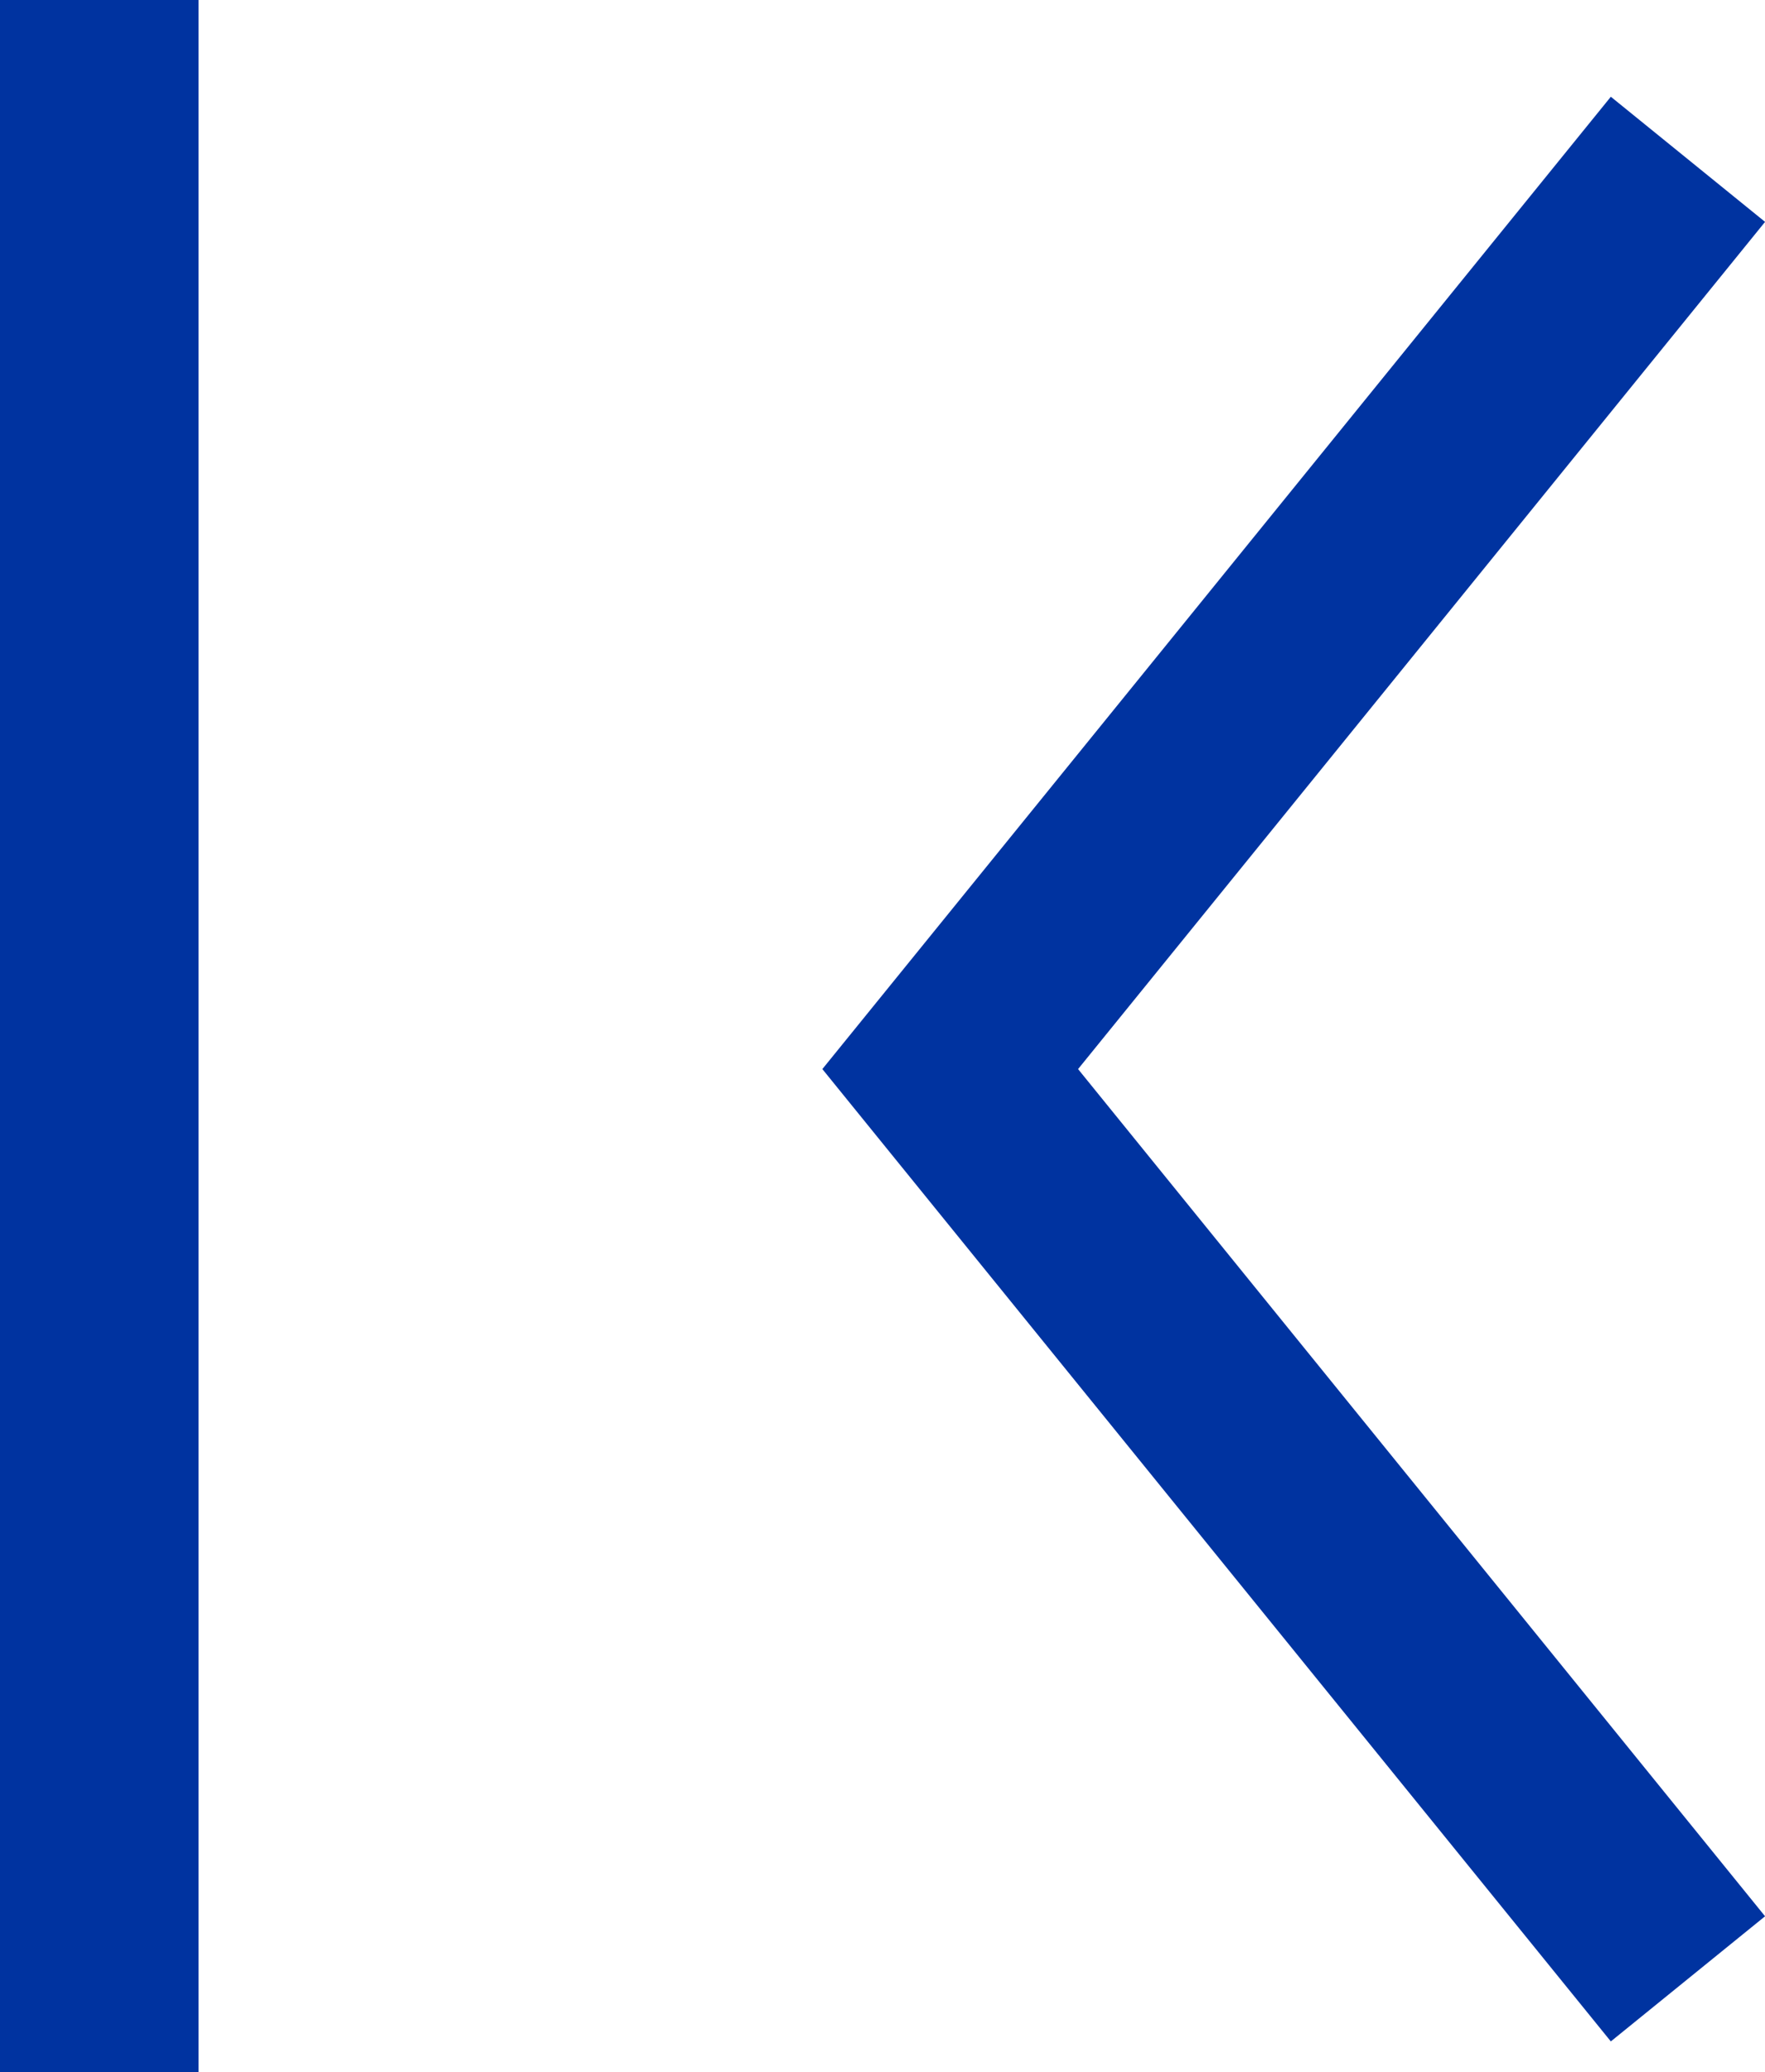 <svg xmlns="http://www.w3.org/2000/svg" width="8.888" height="10.432" viewBox="0 0 8.888 10.432">
  <g id="组_358" data-name="组 358" transform="translate(-725 -1471.5)">
    <path id="路径_122" data-name="路径 122" d="M1180.715,1124l-2.322,2.863-.232.286L1177,1128.58l3.715,4.58" transform="translate(-447.215 348.302)" fill="none" stroke="#0033a0" stroke-width="1"/>
    <line id="直线_47" data-name="直线 47" y2="10.432" transform="translate(725.5 1471.5)" fill="none" stroke="#0033a0" stroke-width="1"/>
  </g>
</svg>
